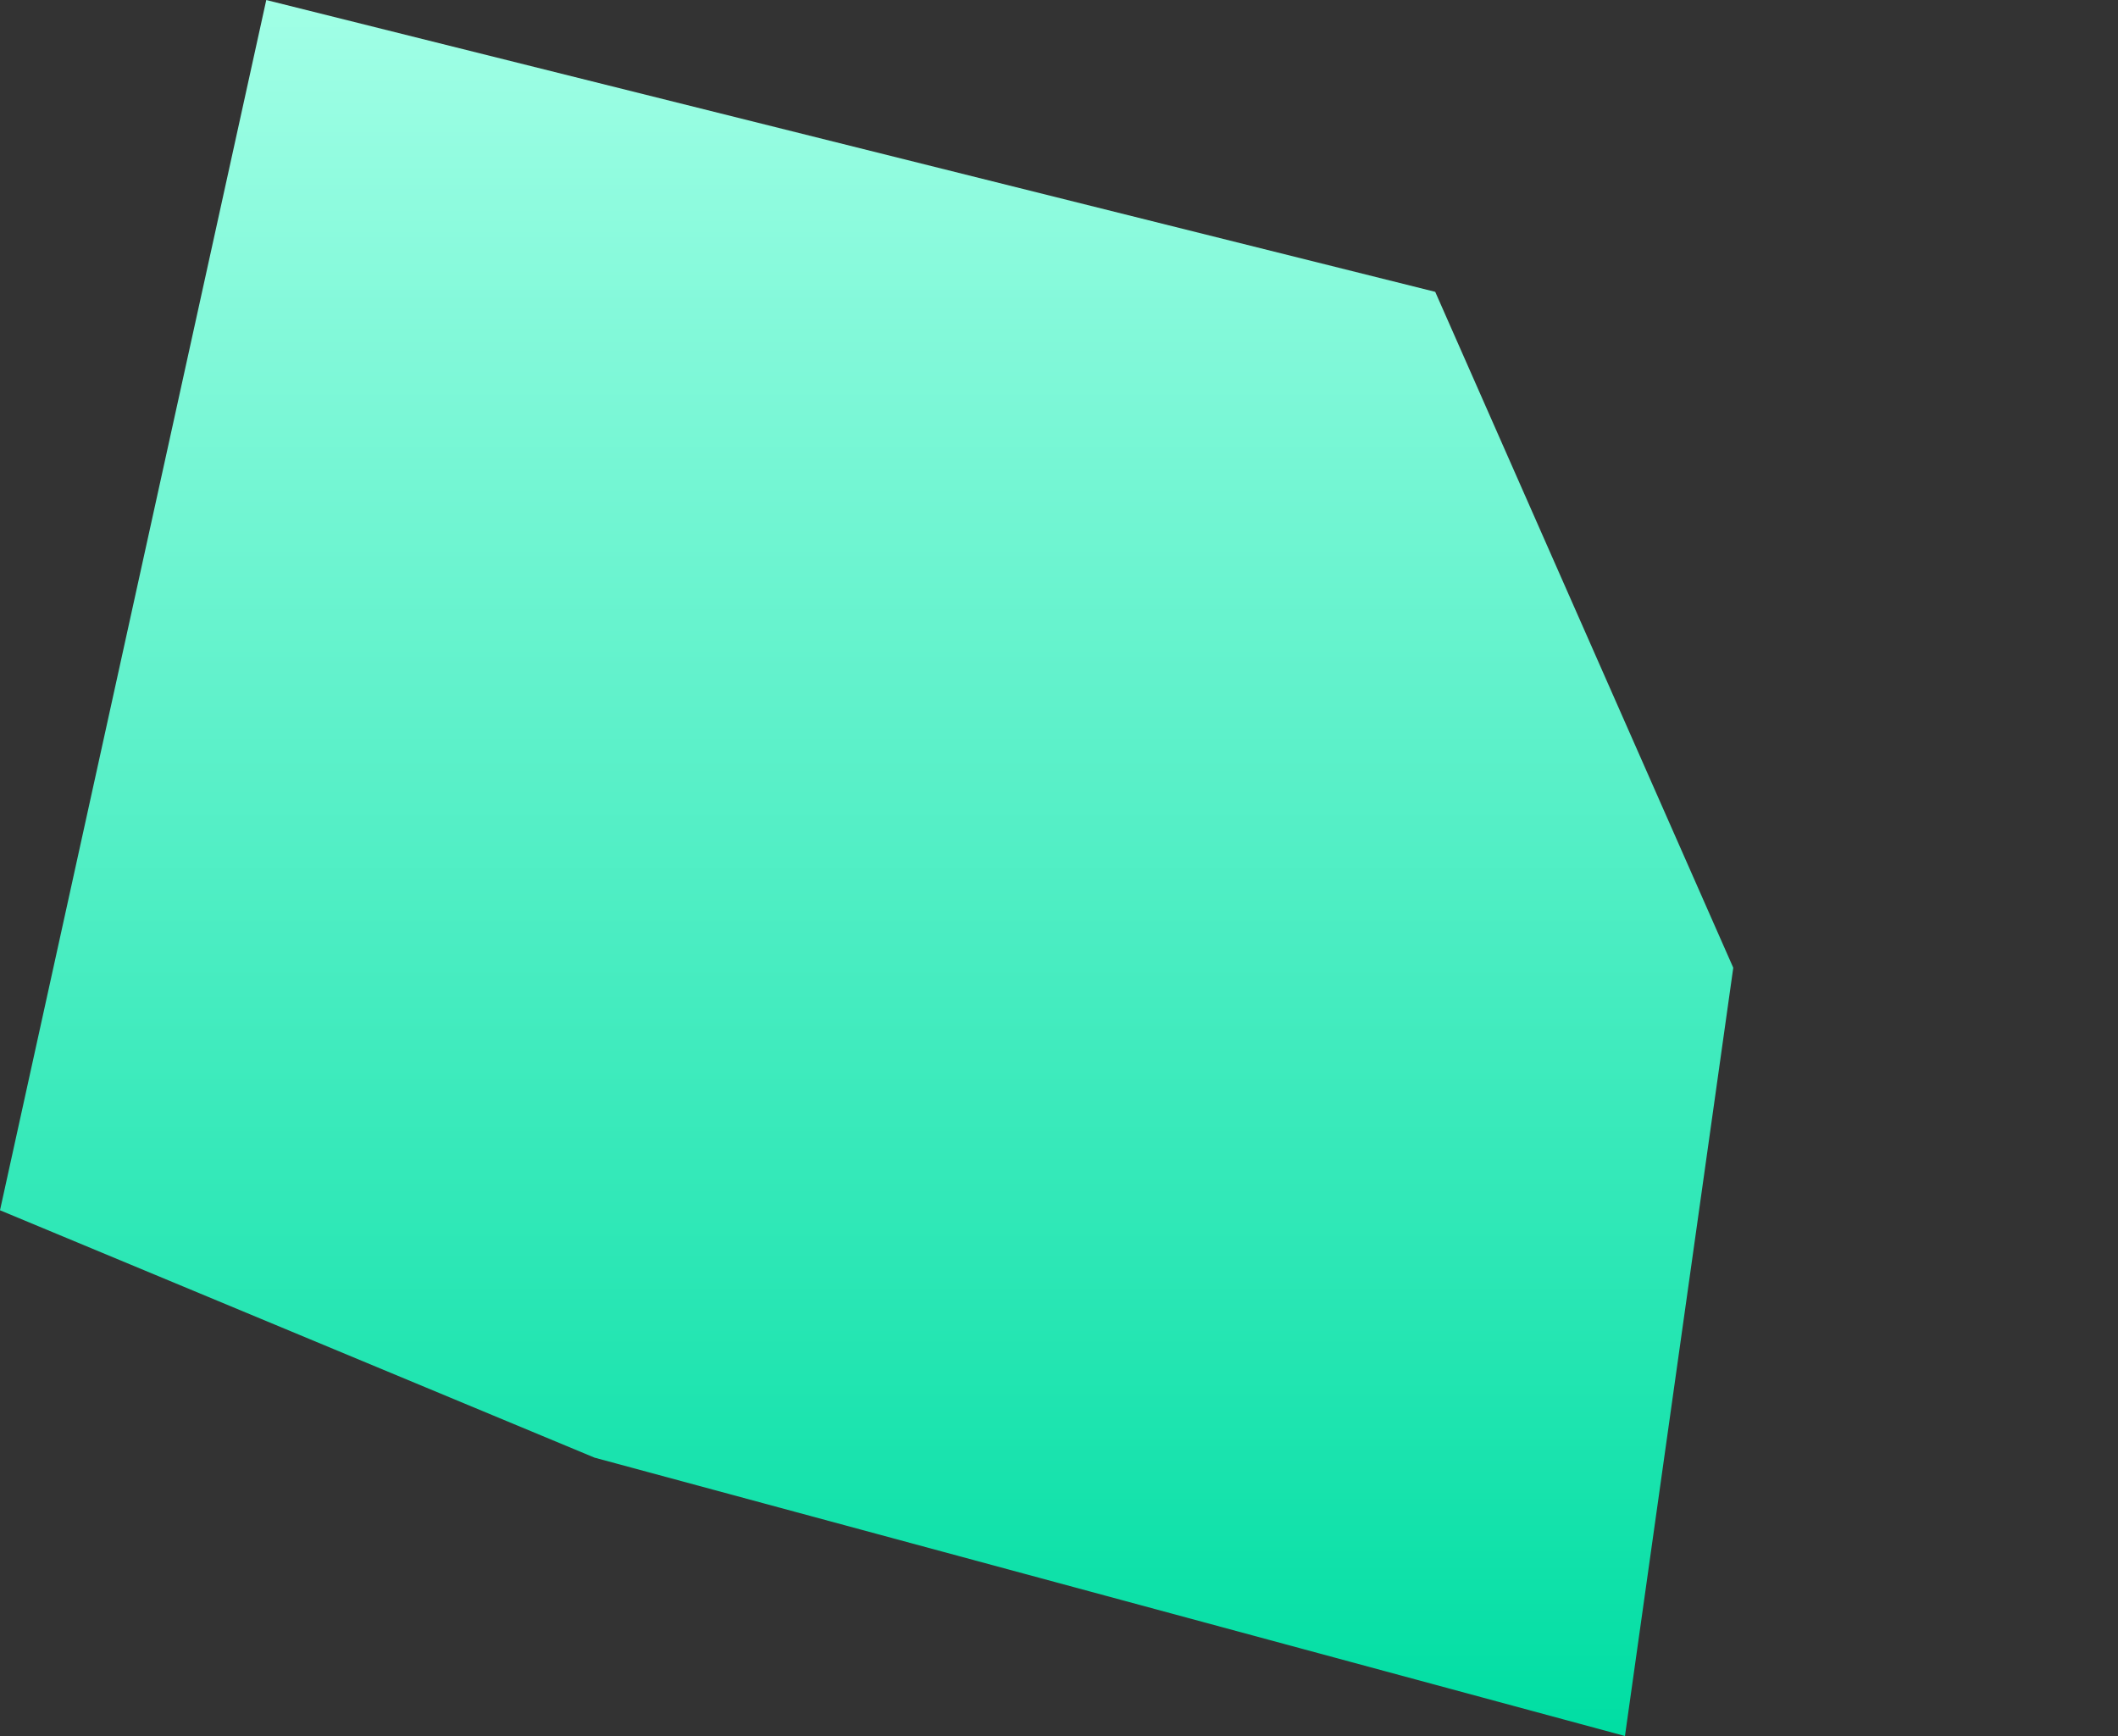 <svg xmlns="http://www.w3.org/2000/svg" xmlns:xlink="http://www.w3.org/1999/xlink" width="194" height="159" viewBox="0 0 194 159">
  <rect x="0" y="0" width="194" height="159" fill="#333333" stroke="none"/>
  <defs>
    <linearGradient id="linear-gradient" x1="0.5" x2="0.5" y2="1" gradientUnits="objectBoundingBox">
      <stop offset="0" stop-color="#a1ffe6"/>
      <stop offset="1" stop-color="#00dea3"/>
    </linearGradient>
  </defs>
  <g id="Group_14348" data-name="Group 14348" transform="translate(-751 -666)">
    <rect id="Rectangle_993" data-name="Rectangle 993" width="194" height="159" transform="translate(751 666)" fill="#fff" opacity="0"/>
    <path id="Path_14167" data-name="Path 14167" d="M9124,11597.2l24.389-110.848,107.071,26.727h0l27.3,61.908-9.921,70.365-94.379-25.494Z" transform="translate(-8373 -10820.35)" fill="url(#linear-gradient)"/>
  </g>
</svg>
